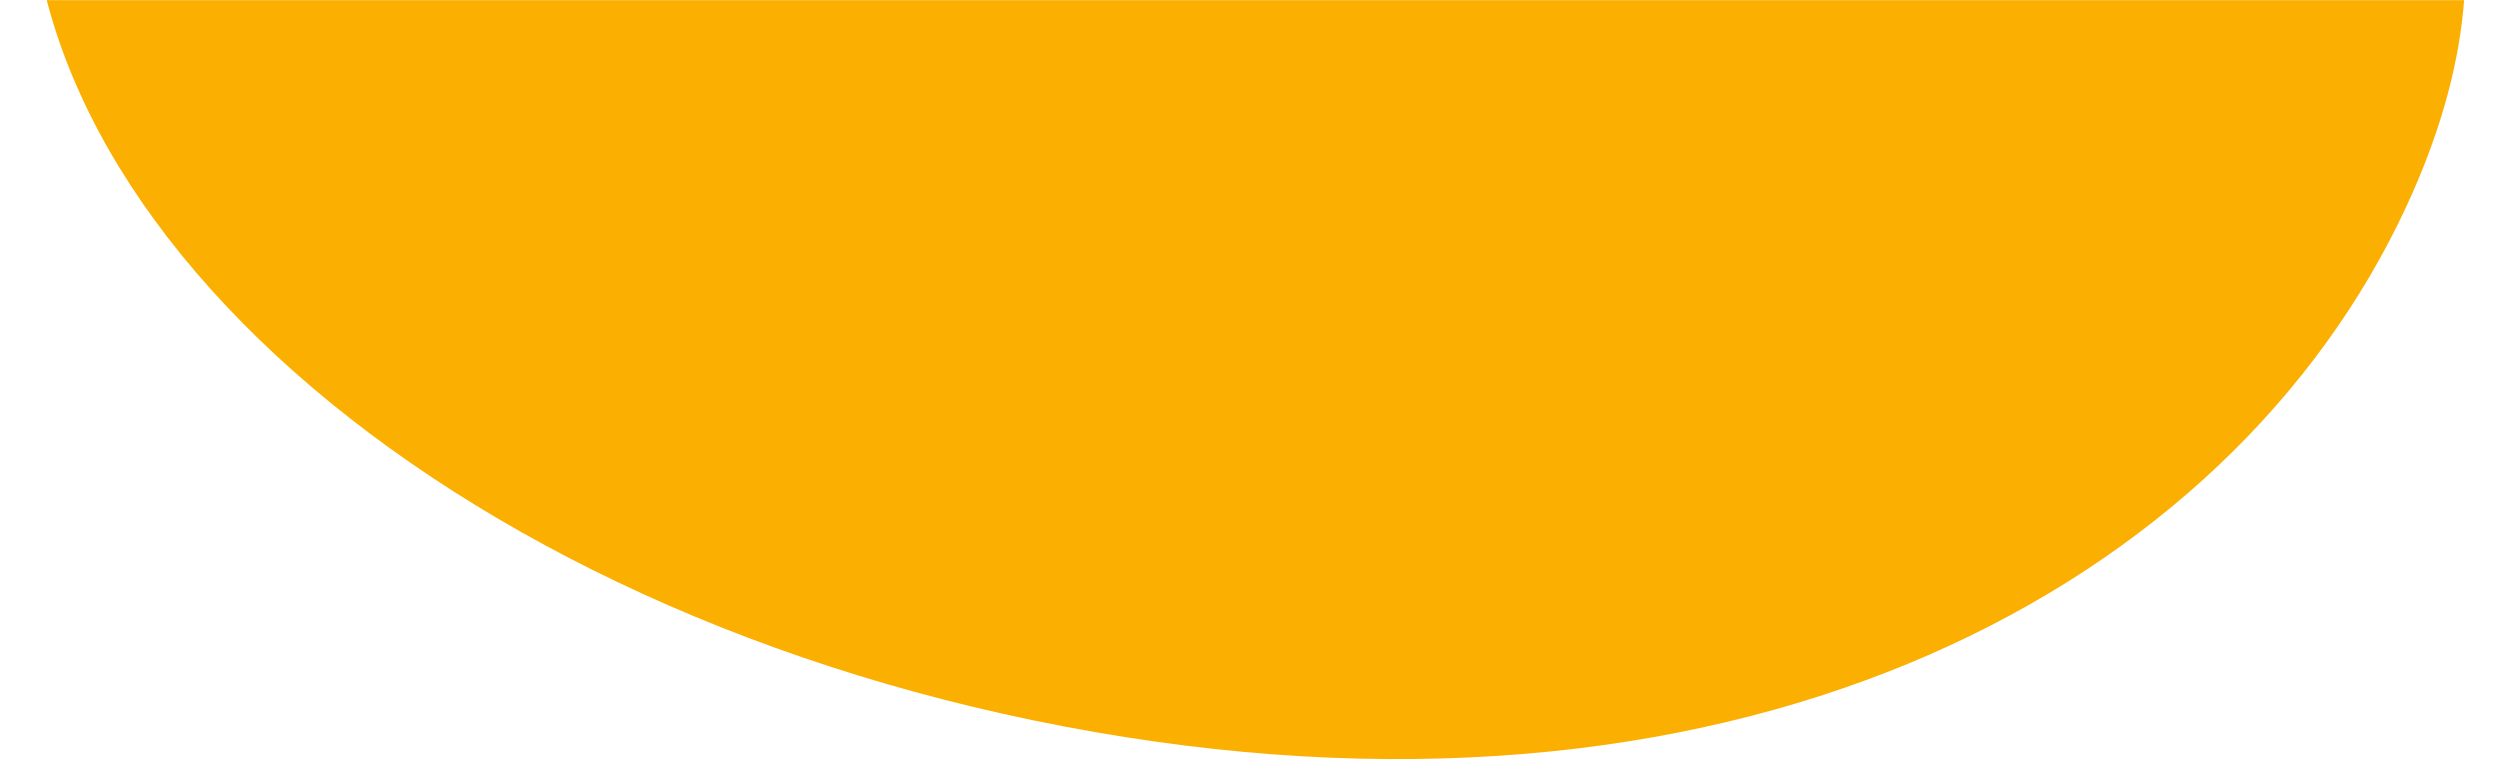 <?xml version="1.0" encoding="UTF-8"?> <svg xmlns="http://www.w3.org/2000/svg" width="1703" height="525" viewBox="0 0 1703 525" fill="none"><g clip-path="url(#clip0_116_318)"><mask id="mask0_116_318" style="mask-type:luminance" maskUnits="userSpaceOnUse" x="0" y="0" width="1703" height="525"><path d="M1703 0H0V525H1703V0Z" fill="white"></path></mask><g mask="url(#mask0_116_318)"><path d="M25.373 -140.224C-22.628 134.8 299.658 420.811 745.223 498.576C1190.79 576.345 1518.42 399.915 1638.87 141.383C1819.53 -246.552 1364.59 -419.676 919.059 -497.435C473.531 -575.194 73.378 -415.272 25.373 -140.224Z" fill="#FBAF00"></path></g></g><defs><clipPath id="clip0_116_318"><rect width="1703" height="525" fill="white"></rect></clipPath></defs></svg> 